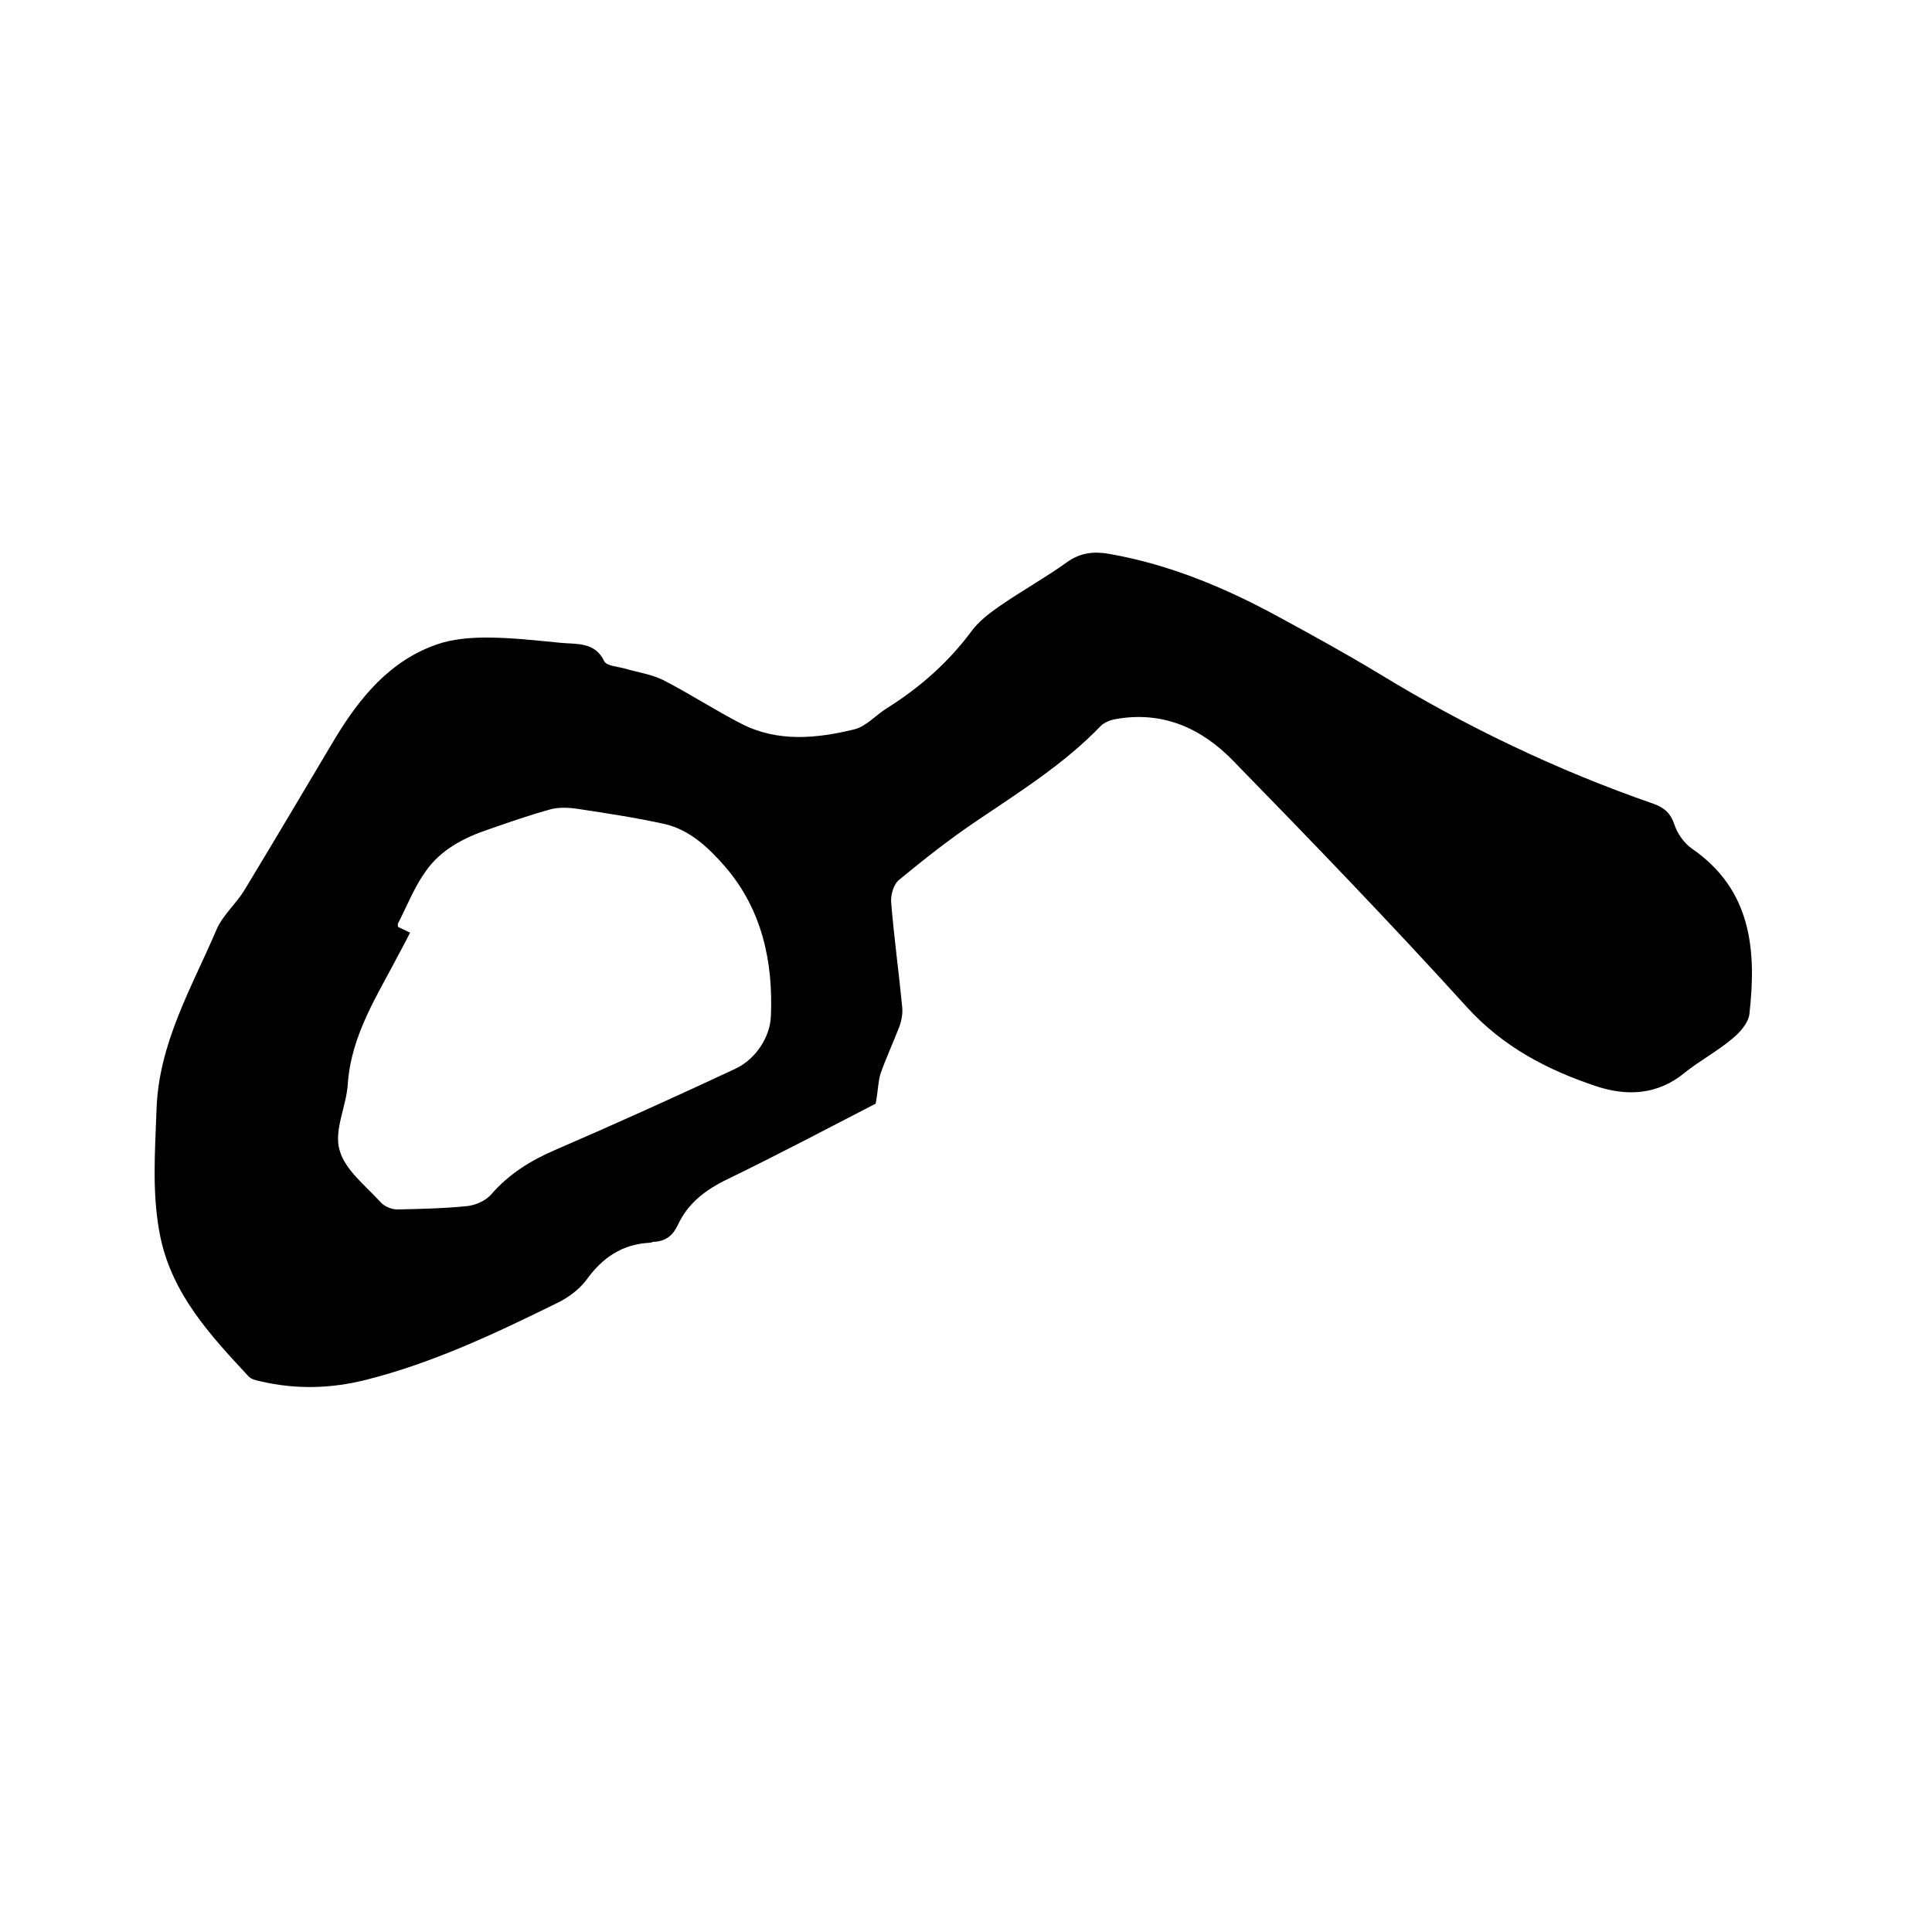 <svg enable-background="new 0 0 400 400" viewBox="0 0 400 400" xmlns="http://www.w3.org/2000/svg"><path d="m181.3 228.5c-9.7 5-20.1 10.5-30.6 15.6-4.6 2.2-8.3 5-10.4 9.6-1 2.1-2.5 3.3-4.9 3.4-.3 0-.6.2-.9.2-5.7.3-9.8 3.1-13.1 7.7-1.5 2-3.8 3.7-6.1 4.8-12.8 6.3-25.7 12.4-39.6 15.9-7.2 1.8-14.4 2-21.7.3-.9-.2-2-.4-2.6-1.1-7.9-8.5-15.7-16.9-18.2-28.8-1.8-8.8-1.1-17.5-.8-26.2.4-13.9 7.3-25.4 12.5-37.6 1.3-2.9 4-5.2 5.7-8 6.3-10.4 12.5-20.9 18.7-31.3 5.2-8.6 11.4-16.2 21.2-19.6 3.2-1.1 6.8-1.4 10.2-1.4 5.2 0 10.3.6 15.5 1.1 3.3.3 7-.2 8.9 3.8.5 1 2.8 1.1 4.2 1.5 2.7.8 5.6 1.2 8 2.4 5.5 2.8 10.8 6.3 16.3 9.1 7.5 3.8 15.5 3 23.3 1.1 2.4-.6 4.4-2.9 6.6-4.3 6.9-4.3 12.9-9.6 17.7-16.1 1.5-2 3.6-3.6 5.6-5 4.6-3.2 9.5-5.9 14.1-9.2 2.8-2 5.6-2.3 8.9-1.7 12.4 2.2 23.9 7 34.9 13 7 3.8 13.9 7.6 20.7 11.7 18 11 37 20.1 56.9 27 2.3.8 3.6 2 4.4 4.4.6 1.8 2 3.8 3.6 4.9 12.3 8.5 13.4 20.9 11.9 34.2-.2 1.9-2 3.9-3.6 5.2-3.1 2.6-6.7 4.5-9.8 7-5.6 4.6-11.9 4.9-18.3 2.8-10.2-3.4-19.4-8.2-26.9-16.5-15.7-17.3-32-34.2-48.3-50.9-6.5-6.7-14.6-10.4-24.4-8.6-1.1.2-2.3.7-3 1.4-7.6 7.9-16.9 13.7-25.9 19.8-5.5 3.7-10.8 7.9-15.9 12.1-1.1.9-1.7 3.1-1.6 4.6.6 7.3 1.6 14.5 2.3 21.8.1 1.2-.1 2.5-.5 3.7-1.3 3.4-2.8 6.6-4 10-.5 1.6-.5 3.5-1 6.2zm-96.4-35.4c-.8 1.6-1.5 2.9-2.2 4.2-4.5 8.7-10 16.9-10.7 27.2-.3 4.6-2.9 9.5-1.7 13.6 1.1 4.1 5.4 7.4 8.5 10.8.8.9 2.3 1.5 3.4 1.5 4.9-.1 9.7-.2 14.6-.7 1.7-.2 3.7-1.1 4.8-2.3 3.7-4.3 8.2-7.1 13.3-9.3 12.5-5.4 24.9-11 37.3-16.8 4.3-2 7.2-6.6 7.4-10.8.5-11.3-1.8-22.2-9.5-31.1-3.4-3.9-7.3-7.6-12.5-8.8-5.9-1.3-11.8-2.2-17.8-3.1-1.8-.3-3.8-.4-5.6 0-4.4 1.2-8.7 2.7-13 4.2-5.1 1.7-9.9 4.2-13 8.6-2.4 3.3-3.9 7.2-5.8 10.9-.1.1 0 .4 0 .7.8.4 1.5.7 2.5 1.2z"/></svg>